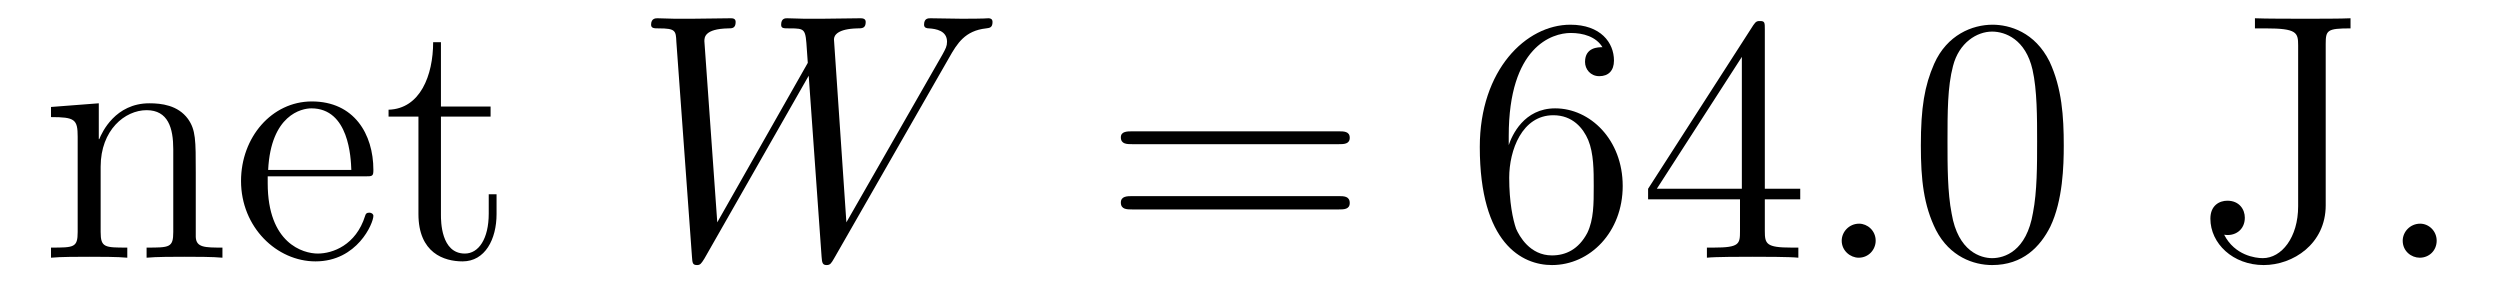 <?xml version='1.0'?>
<!-- This file was generated by dvisvgm 1.9.2 -->
<svg height='10pt' version='1.1' viewBox='0 -10 85 10' width='85pt' xmlns='http://www.w3.org/2000/svg' xmlns:xlink='http://www.w3.org/1999/xlink'>
<g id='page1'>
<g transform='matrix(1 0 0 1 -131 653)'>
<path d='M137.656 -657.129C137.656 -658.238 137.656 -658.582 137.391 -658.957C137.047 -659.426 136.484 -659.488 136.078 -659.488C134.922 -659.488 134.469 -658.504 134.375 -658.269H134.359V-659.488L132.734 -659.363V-659.019C133.547 -659.019 133.641 -658.941 133.641 -658.348V-655.113C133.641 -654.582 133.516 -654.582 132.734 -654.582V-654.238C133.047 -654.27 133.688 -654.27 134.031 -654.27C134.375 -654.27 135.016 -654.27 135.328 -654.238V-654.582C134.562 -654.582 134.422 -654.582 134.422 -655.113V-657.332C134.422 -658.582 135.25 -659.254 135.984 -659.254S136.891 -658.644 136.891 -657.926V-655.113C136.891 -654.582 136.766 -654.582 135.984 -654.582V-654.238C136.297 -654.27 136.938 -654.27 137.266 -654.27C137.609 -654.27 138.266 -654.27 138.563 -654.238V-654.582C137.969 -654.582 137.672 -654.582 137.656 -654.941V-657.129ZM143.398 -657.004C143.664 -657.004 143.695 -657.004 143.695 -657.223C143.695 -658.441 143.039 -659.551 141.602 -659.551C140.242 -659.551 139.195 -658.332 139.195 -656.848C139.195 -655.269 140.414 -654.113 141.727 -654.113C143.148 -654.113 143.695 -655.41 143.695 -655.66C143.695 -655.723 143.633 -655.77 143.555 -655.77C143.461 -655.77 143.43 -655.723 143.414 -655.66C143.102 -654.66 142.305 -654.379 141.805 -654.379C141.305 -654.379 140.102 -654.723 140.102 -656.769V-657.004H143.398ZM140.117 -657.223C140.211 -659.098 141.258 -659.316 141.586 -659.316C142.867 -659.316 142.93 -657.629 142.945 -657.223H140.117ZM145.992 -659.035H147.68V-659.379H145.992V-661.566H145.727C145.727 -660.441 145.289 -659.301 144.211 -659.27V-659.035H145.227V-655.723C145.227 -654.395 146.102 -654.113 146.727 -654.113C147.492 -654.113 147.883 -654.863 147.883 -655.723V-656.394H147.617V-655.738C147.617 -654.879 147.273 -654.379 146.805 -654.379C145.992 -654.379 145.992 -655.488 145.992 -655.691V-659.035ZM148.551 -654.238' fill-rule='evenodd'/>
<path d='M163.277 -661.051C163.543 -661.52 163.809 -661.957 164.527 -662.035C164.637 -662.051 164.746 -662.051 164.746 -662.254C164.746 -662.379 164.637 -662.379 164.605 -662.379C164.574 -662.379 164.496 -662.363 163.699 -662.363C163.34 -662.363 162.981 -662.379 162.637 -662.379C162.559 -662.379 162.418 -662.379 162.418 -662.16C162.418 -662.051 162.512 -662.035 162.59 -662.035C162.824 -662.019 163.199 -661.957 163.199 -661.582C163.199 -661.426 163.152 -661.348 163.043 -661.145L159.777 -655.441L159.355 -661.66C159.355 -661.801 159.48 -662.019 160.152 -662.035C160.309 -662.035 160.434 -662.035 160.434 -662.254C160.434 -662.379 160.309 -662.379 160.246 -662.379C159.824 -662.379 159.387 -662.363 158.965 -662.363H158.34C158.168 -662.363 157.949 -662.379 157.762 -662.379C157.699 -662.379 157.559 -662.379 157.559 -662.16C157.559 -662.035 157.637 -662.035 157.84 -662.035C158.387 -662.035 158.387 -662.019 158.434 -661.301L158.465 -660.863L155.387 -655.441L154.949 -661.598C154.949 -661.723 154.949 -662.019 155.762 -662.035C155.887 -662.035 156.012 -662.035 156.012 -662.254C156.012 -662.379 155.902 -662.379 155.84 -662.379C155.418 -662.379 154.98 -662.363 154.543 -662.363H153.934C153.746 -662.363 153.543 -662.379 153.355 -662.379C153.293 -662.379 153.137 -662.379 153.137 -662.16C153.137 -662.035 153.246 -662.035 153.402 -662.035C153.965 -662.035 153.981 -661.957 153.996 -661.582L154.527 -654.27C154.543 -654.066 154.543 -653.988 154.699 -653.988C154.809 -653.988 154.84 -654.035 154.949 -654.207L158.496 -660.426L158.934 -654.27C158.949 -654.066 158.965 -653.988 159.105 -653.988C159.231 -653.988 159.262 -654.051 159.355 -654.207L163.277 -661.051ZM163.551 -654.238' fill-rule='evenodd'/>
<path d='M176.516 -658.098C176.688 -658.098 176.891 -658.098 176.891 -658.316C176.891 -658.535 176.688 -658.535 176.516 -658.535H169.5C169.328 -658.535 169.109 -658.535 169.109 -658.332C169.109 -658.098 169.313 -658.098 169.5 -658.098H176.516ZM176.516 -655.879C176.688 -655.879 176.891 -655.879 176.891 -656.098C176.891 -656.332 176.688 -656.332 176.516 -656.332H169.5C169.328 -656.332 169.109 -656.332 169.109 -656.113C169.109 -655.879 169.313 -655.879 169.5 -655.879H176.516ZM177.586 -654.238' fill-rule='evenodd'/>
<path d='M182.297 -658.379C182.297 -661.41 183.766 -661.879 184.406 -661.879C184.828 -661.879 185.266 -661.754 185.484 -661.395C185.344 -661.395 184.891 -661.395 184.891 -660.894C184.891 -660.645 185.078 -660.41 185.375 -660.41C185.688 -660.41 185.875 -660.598 185.875 -660.941C185.875 -661.551 185.422 -662.16 184.391 -662.16C182.891 -662.16 181.313 -660.629 181.313 -658.004C181.313 -654.723 182.75 -653.988 183.766 -653.988C185.063 -653.988 186.172 -655.113 186.172 -656.676C186.172 -658.254 185.063 -659.316 183.875 -659.316C182.813 -659.316 182.406 -658.395 182.297 -658.066V-658.379ZM183.766 -654.316C183.016 -654.316 182.656 -654.973 182.547 -655.223C182.438 -655.535 182.313 -656.129 182.313 -656.957C182.313 -657.894 182.75 -659.082 183.813 -659.082C184.469 -659.082 184.828 -658.644 185 -658.238C185.187 -657.785 185.187 -657.191 185.187 -656.676C185.187 -656.066 185.187 -655.535 184.969 -655.082C184.672 -654.519 184.234 -654.316 183.766 -654.316ZM191.004 -662.004C191.004 -662.223 191.004 -662.285 190.848 -662.285C190.754 -662.285 190.707 -662.285 190.613 -662.145L187.035 -656.582V-656.223H190.16V-655.145C190.16 -654.707 190.145 -654.582 189.27 -654.582H189.035V-654.238C189.301 -654.27 190.254 -654.27 190.582 -654.27C190.91 -654.27 191.863 -654.27 192.144 -654.238V-654.582H191.91C191.051 -654.582 191.004 -654.707 191.004 -655.145V-656.223H192.208V-656.582H191.004V-662.004ZM190.223 -661.066V-656.582H187.332L190.223 -661.066ZM192.586 -654.238' fill-rule='evenodd'/>
<path d='M194.773 -654.816C194.773 -655.16 194.492 -655.395 194.21 -655.395C193.867 -655.395 193.618 -655.113 193.618 -654.816C193.618 -654.473 193.914 -654.238 194.195 -654.238C194.539 -654.238 194.773 -654.519 194.773 -654.816ZM195.824 -654.238' fill-rule='evenodd'/>
<path d='M201.168 -658.051C201.168 -659.035 201.106 -660.004 200.683 -660.91C200.184 -661.91 199.325 -662.16 198.746 -662.16C198.059 -662.16 197.2 -661.816 196.762 -660.832C196.434 -660.082 196.309 -659.348 196.309 -658.051C196.309 -656.895 196.403 -656.019 196.824 -655.176C197.293 -654.27 198.106 -653.988 198.731 -653.988C199.777 -653.988 200.371 -654.613 200.714 -655.301C201.137 -656.191 201.168 -657.363 201.168 -658.051ZM198.731 -654.223C198.355 -654.223 197.574 -654.441 197.356 -655.738C197.215 -656.457 197.215 -657.363 197.215 -658.191C197.215 -659.176 197.215 -660.051 197.402 -660.754C197.605 -661.551 198.215 -661.926 198.731 -661.926C199.183 -661.926 199.871 -661.66 200.106 -660.629C200.262 -659.941 200.262 -659.004 200.262 -658.191C200.262 -657.395 200.262 -656.488 200.122 -655.77C199.902 -654.457 199.152 -654.223 198.731 -654.223ZM201.703 -654.238' fill-rule='evenodd'/>
<path d='M210.074 -661.504C210.074 -661.973 210.121 -662.035 210.918 -662.035V-662.379C210.622 -662.363 209.761 -662.363 209.418 -662.363C209.027 -662.363 207.98 -662.363 207.668 -662.379V-662.035H208.027C209.09 -662.035 209.137 -661.895 209.137 -661.457V-655.988C209.137 -654.926 208.574 -654.223 207.934 -654.223C207.684 -654.223 206.981 -654.316 206.621 -655.02C206.981 -654.957 207.324 -655.176 207.324 -655.598C207.324 -655.879 207.137 -656.176 206.73 -656.176C206.465 -656.176 206.153 -656.019 206.153 -655.566C206.153 -654.723 206.918 -653.988 207.965 -653.988C208.964 -653.988 210.074 -654.707 210.074 -656.019V-661.504ZM211.54 -654.238' fill-rule='evenodd'/>
<path d='M213.847 -654.816C213.847 -655.145 213.582 -655.395 213.286 -655.395C212.941 -655.395 212.692 -655.113 212.692 -654.816C212.692 -654.457 212.988 -654.238 213.27 -654.238C213.598 -654.238 213.847 -654.488 213.847 -654.816ZM214.898 -654.238' fill-rule='evenodd'/>
</g>
</g>
</svg>
